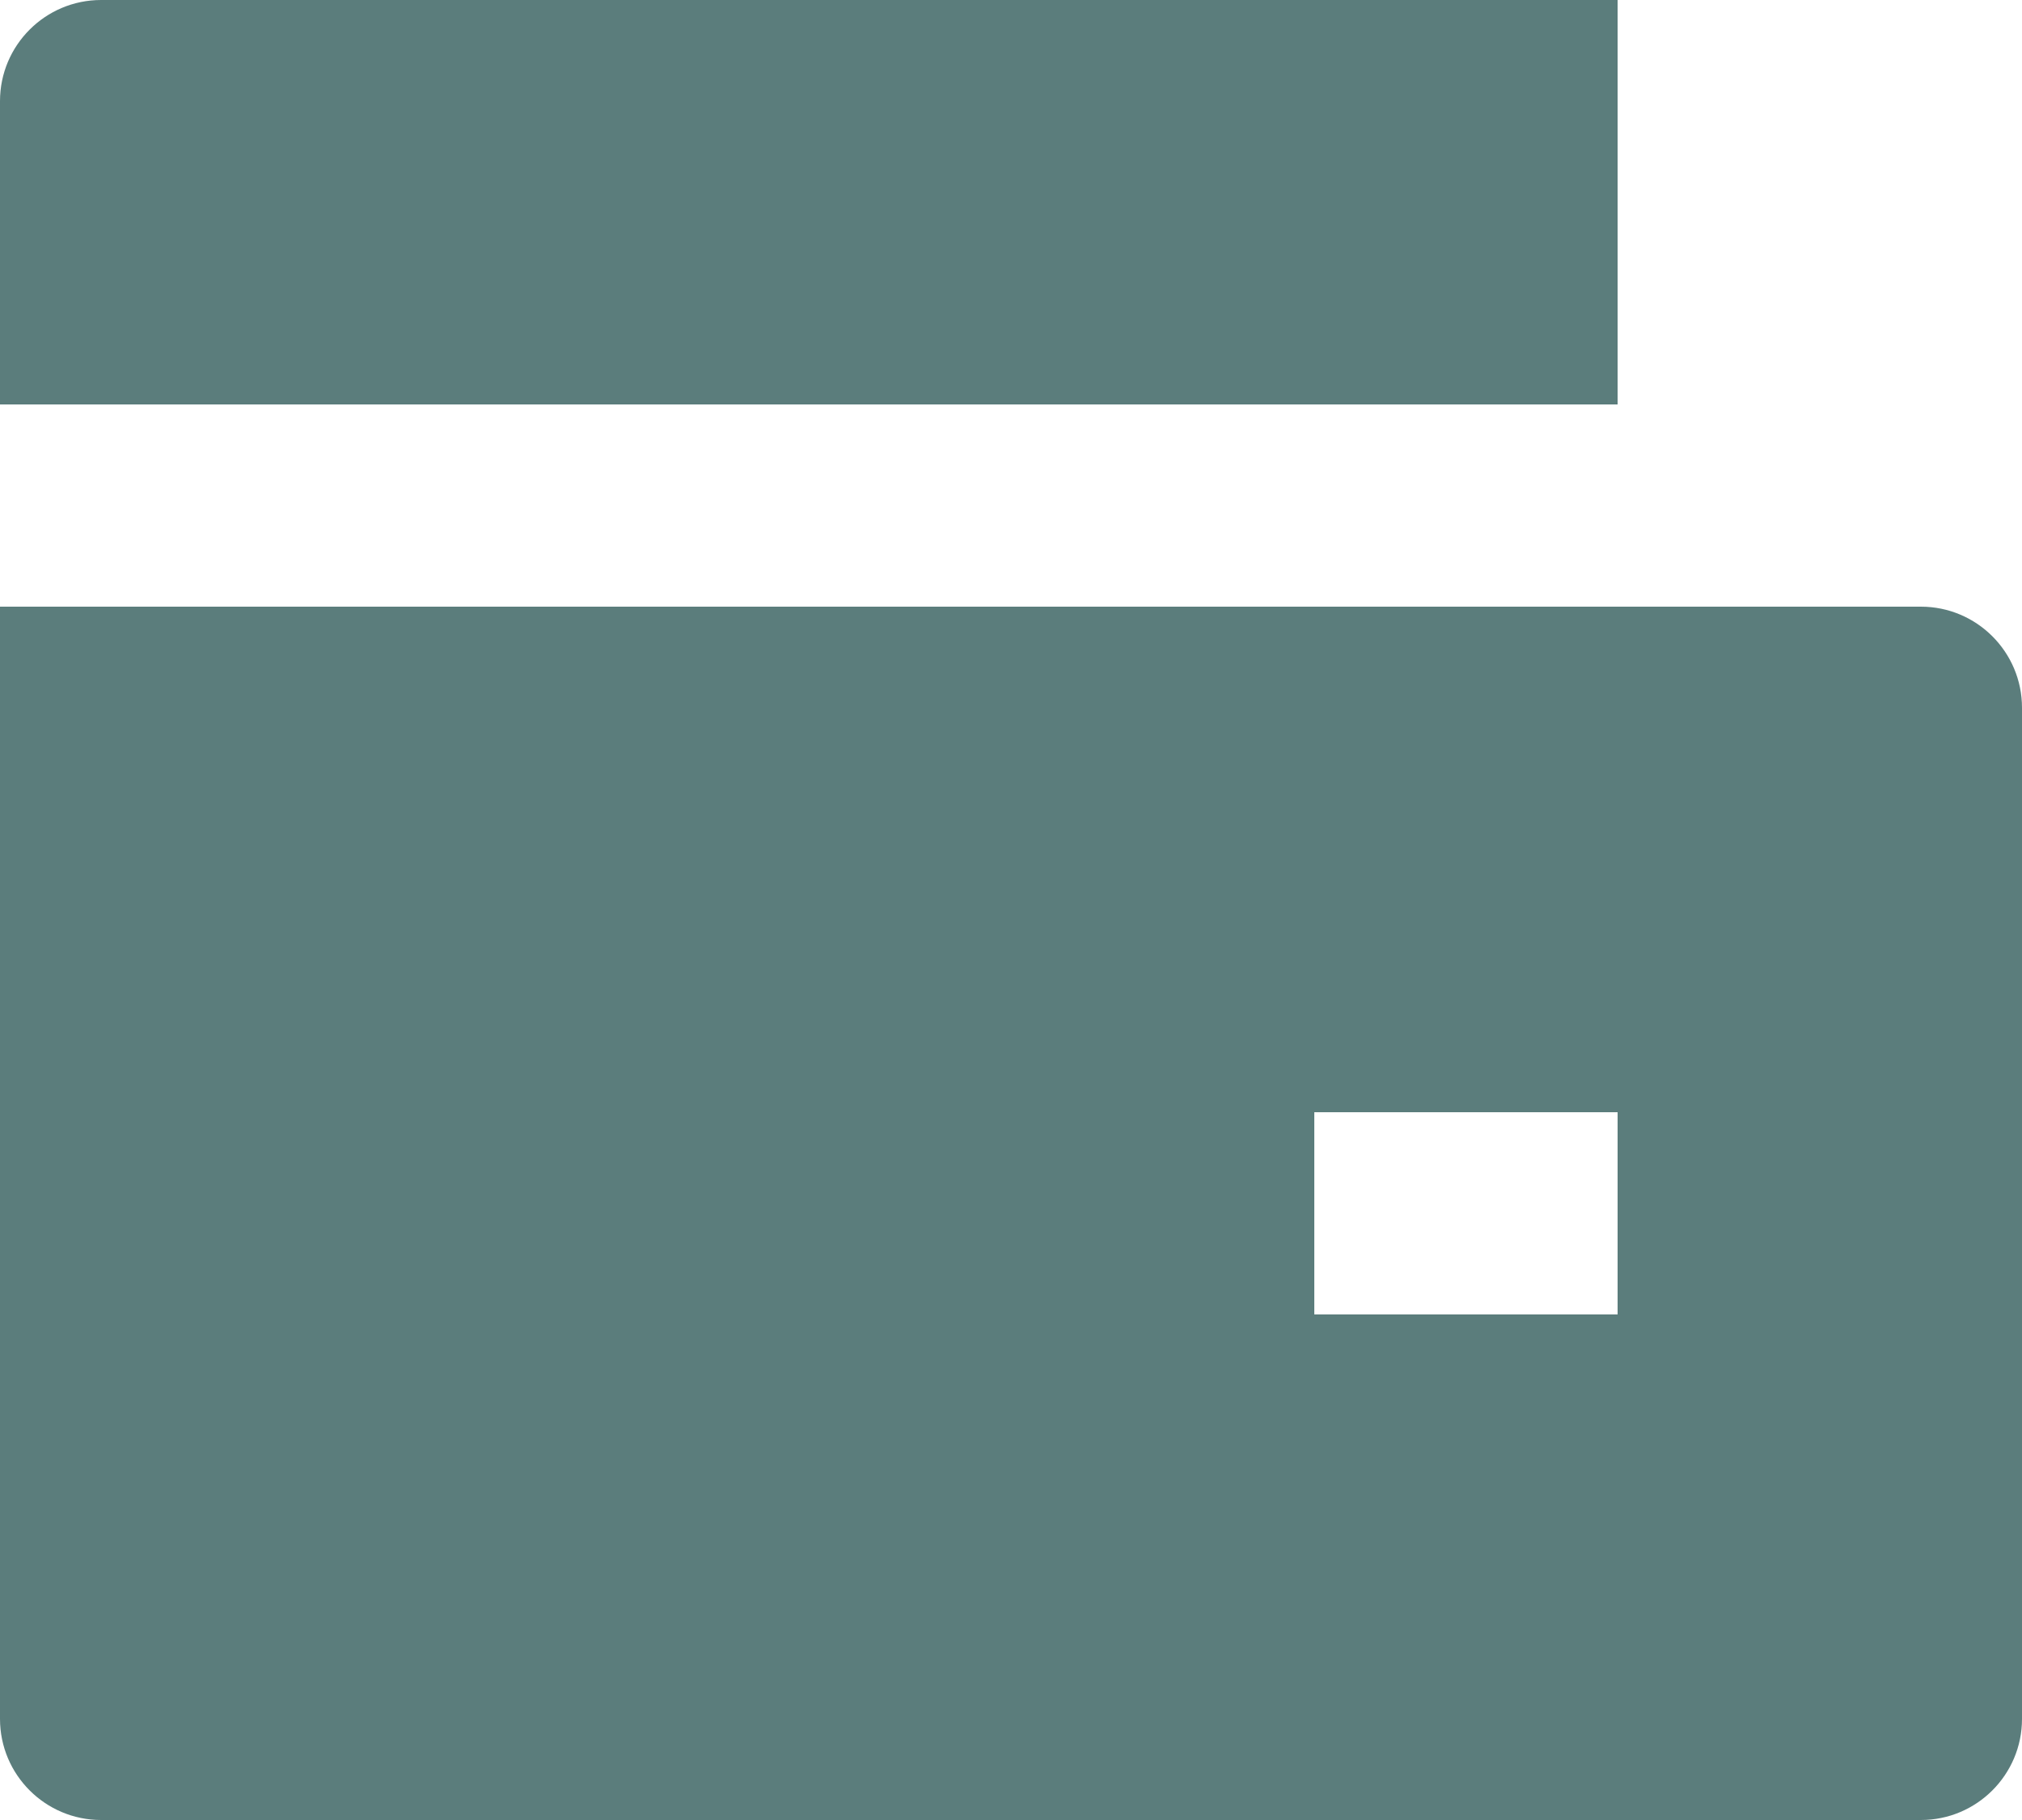 <svg width="20" height="18" viewBox="0 0 20 18" fill="none" xmlns="http://www.w3.org/2000/svg">
<path d="M0 6H19C19.552 6 20 6.448 20 7V17C20 17.552 19.552 18 19 18H1C0.448 18 0 17.552 0 17V6ZM1 0H16V4H0V1C0 0.448 0.448 0 1 0ZM13 11V13H16V11H13Z" fill="#5B7D7C"/>
</svg>
